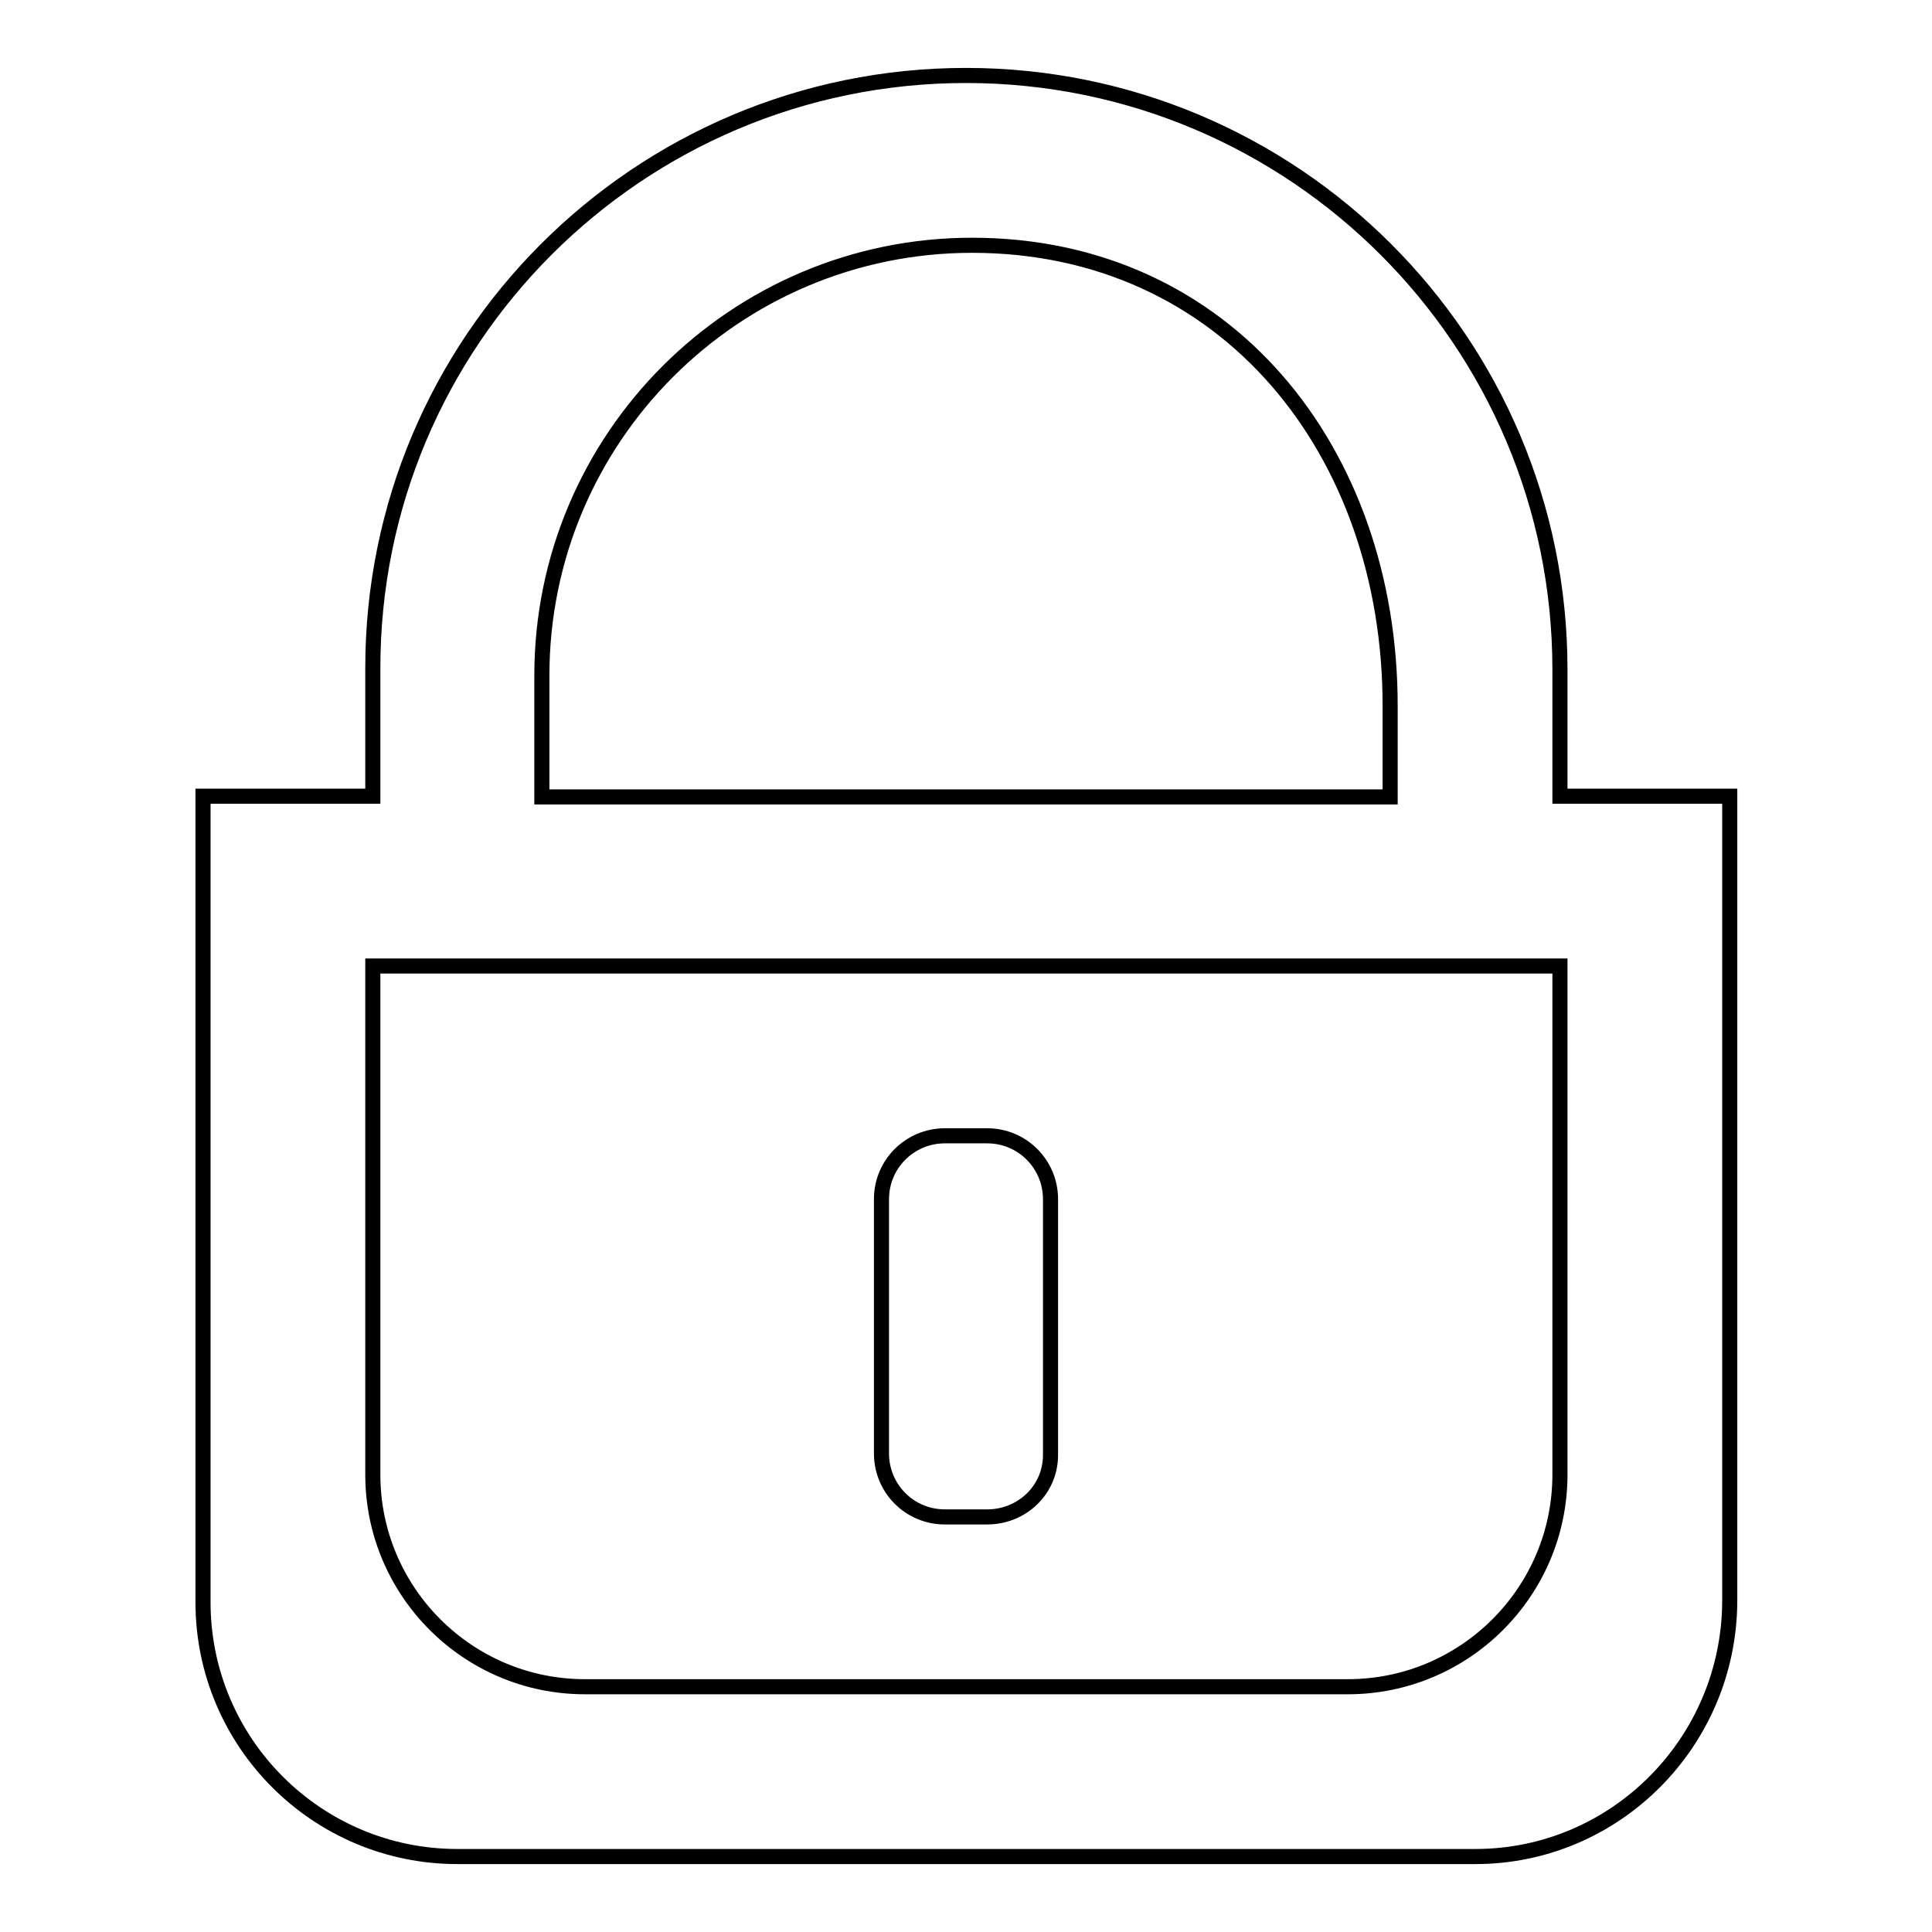 <?xml version="1.0" encoding="utf-8"?>
<!-- Svg Vector Icons : http://www.onlinewebfonts.com/icon -->
<!DOCTYPE svg PUBLIC "-//W3C//DTD SVG 1.1//EN" "http://www.w3.org/Graphics/SVG/1.1/DTD/svg11.dtd">
<svg version="1.1" xmlns="http://www.w3.org/2000/svg" xmlns:xlink="http://www.w3.org/1999/xlink" x="0px" y="0px" viewBox="0 0 256 256" enable-background="new 0 0 256 256" xml:space="preserve">
<g> <path stroke-width="2" fill-opacity="0" stroke="#000000"  d="M195.5,246H60.6c-18.6,0-33.7-15.1-33.7-33.7V105.5h22.5V88.7C49.3,45.2,84.6,10,128,10 c43.4,0,78.7,35.2,78.7,78.7v16.8h22.5v106.7C229.1,230.9,214,246,195.5,246L195.5,246L195.5,246z M49.4,195.4 c0,15.5,12.6,28.1,28.1,28.1h101.1c15.5,0,28.1-12.6,28.1-28.1V128H49.4V195.4L49.4,195.4z M184.2,93.5c0-33.7-21.7-61-55.4-61 c-31.4,0-57,25.5-57,57v16.1h112.4V93.5L184.2,93.5z M130.8,201h-5.6c-4.7,0-8.4-3.8-8.4-8.4v-33.7c0-4.7,3.8-8.4,8.4-8.4h5.6 c4.7,0,8.4,3.8,8.4,8.4v33.7C139.3,197.3,135.5,201,130.8,201L130.8,201L130.8,201z"/></g>
</svg>
